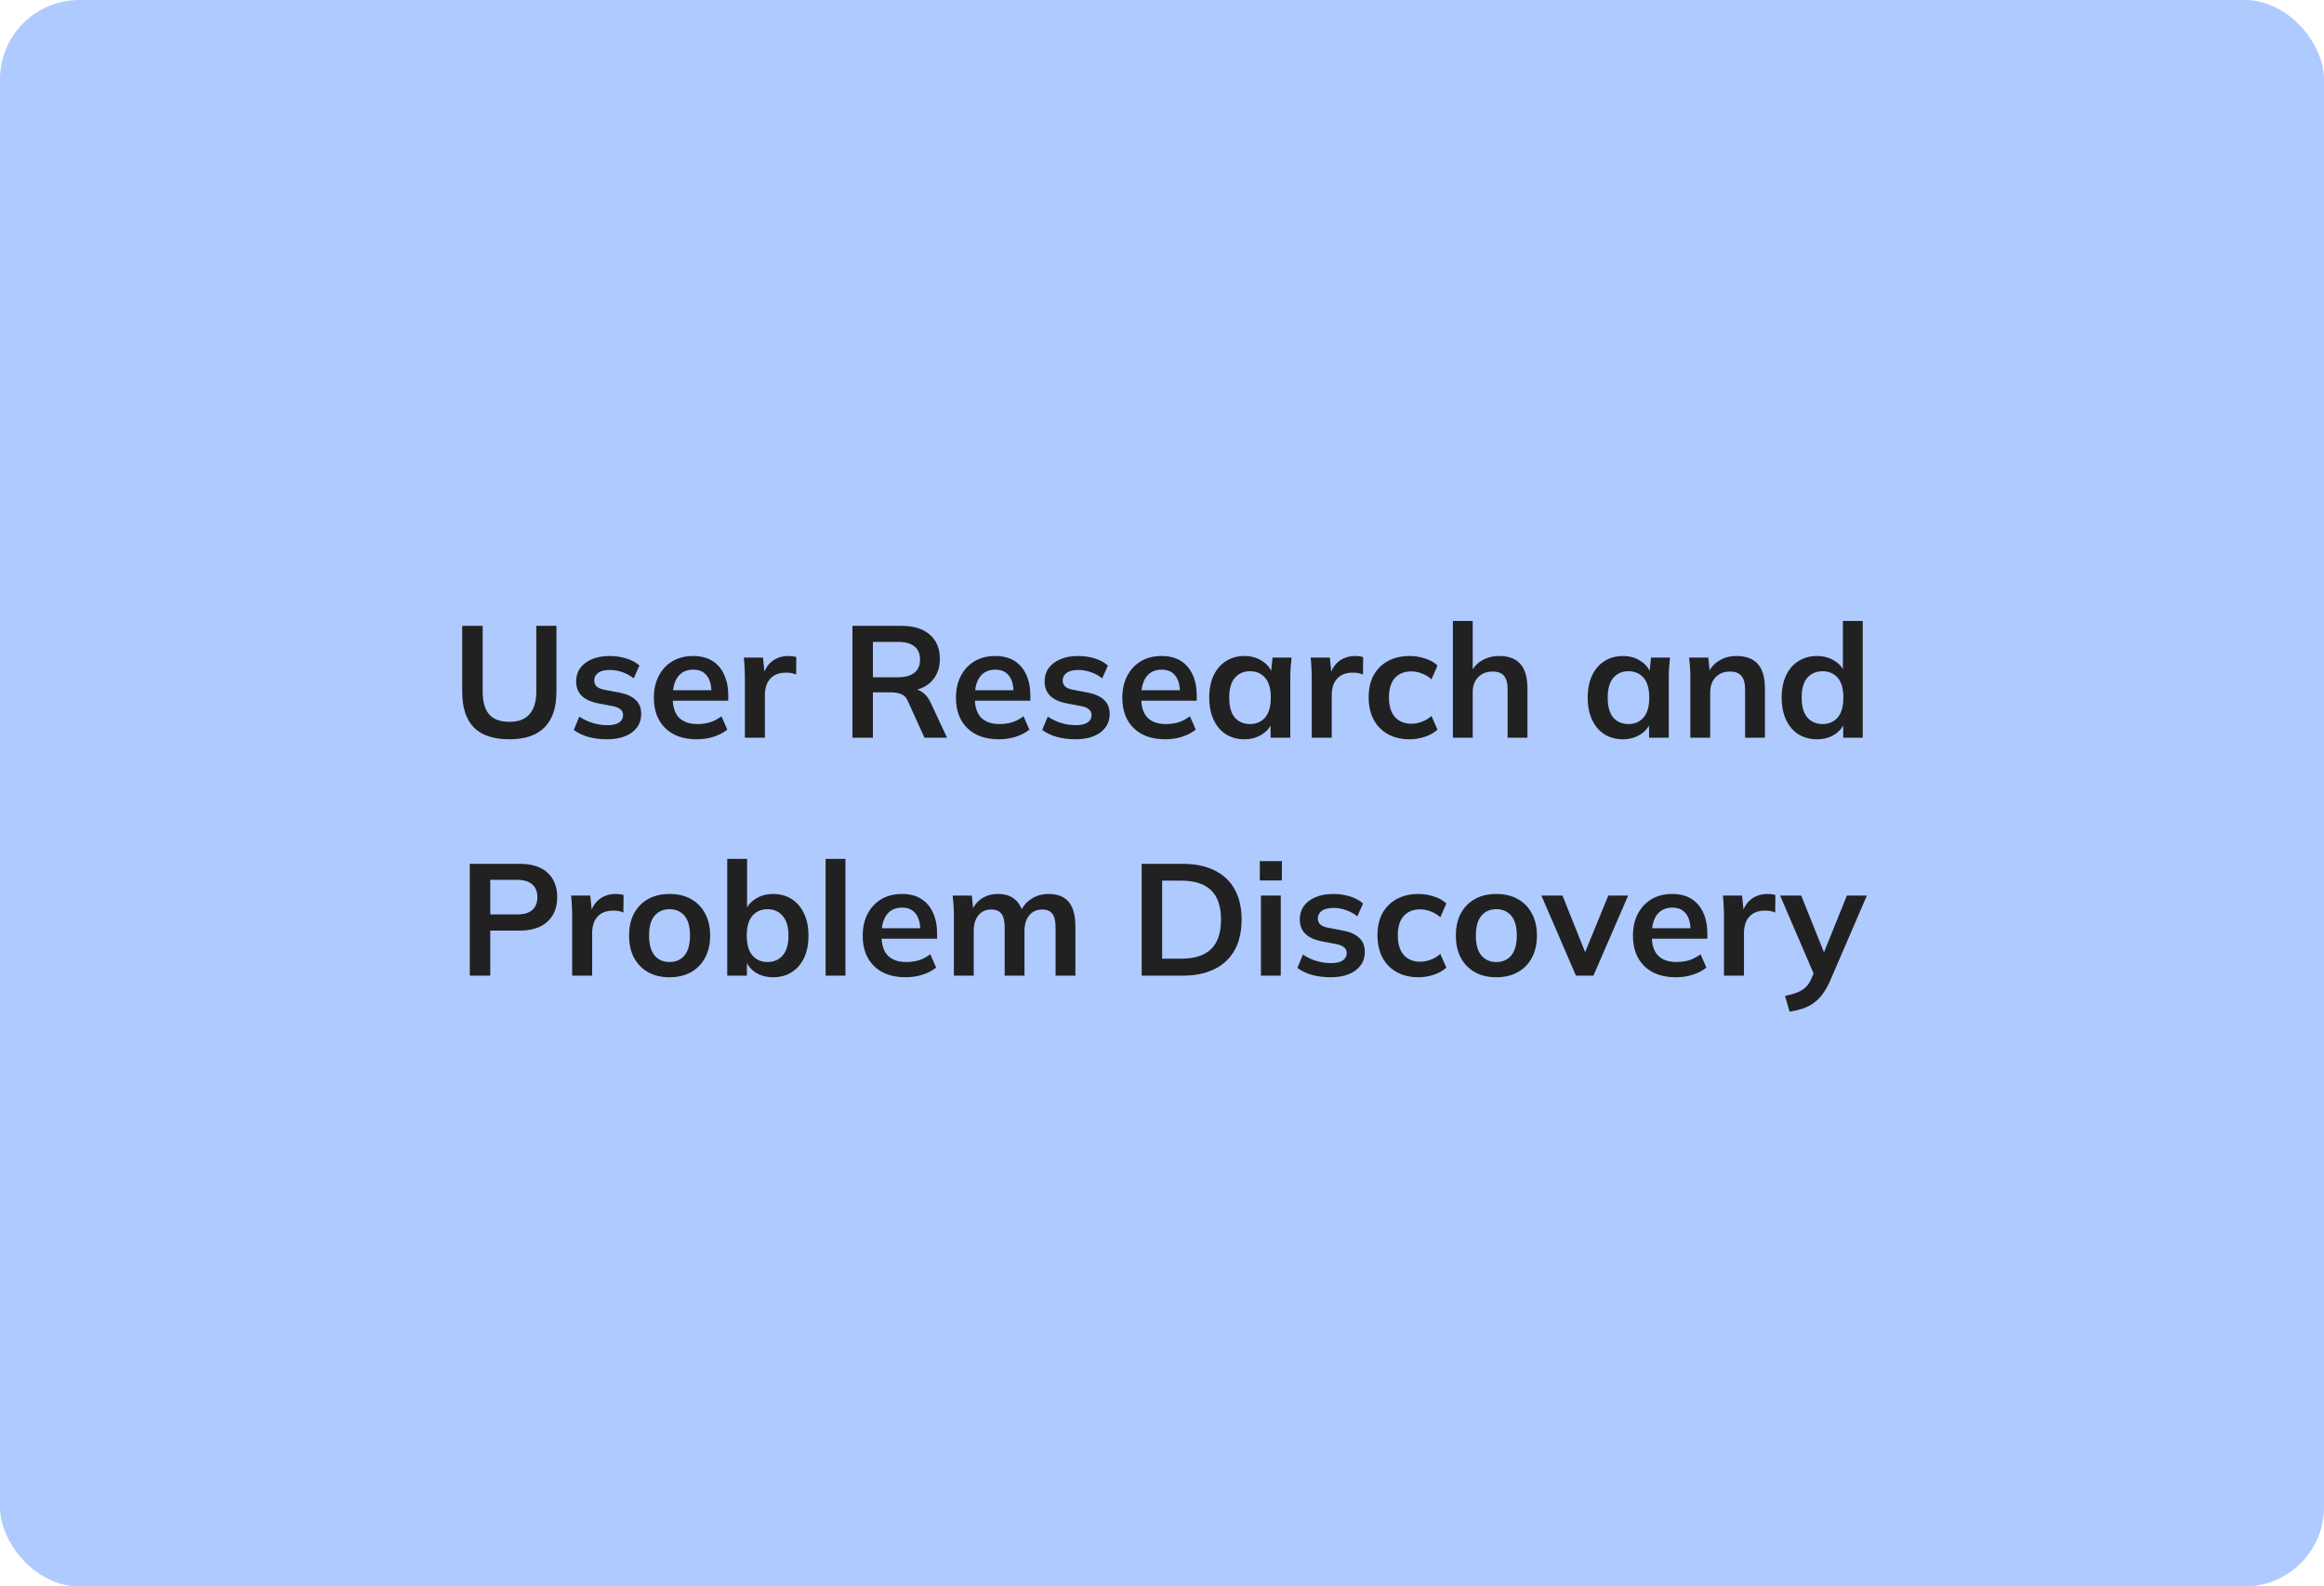 <svg xmlns="http://www.w3.org/2000/svg" width="293" height="200" viewBox="0 0 293 200" fill="none"><rect width="293" height="200" rx="10" fill="#AFCAFF"></rect><path d="M64.233 93.2C62.22 93.2 60.72 92.7 59.733 91.7C58.76 90.687 58.273 89.193 58.273 87.22V78.9H60.853V87.2C60.853 88.453 61.12 89.4 61.653 90.04C62.2 90.68 63.06 91 64.233 91C65.353 91 66.193 90.68 66.753 90.04C67.326 89.4 67.613 88.453 67.613 87.2V78.9H70.153V87.22C70.153 89.193 69.653 90.687 68.653 91.7C67.666 92.7 66.193 93.2 64.233 93.2ZM76.558 93.2C75.691 93.2 74.891 93.1 74.158 92.9C73.438 92.687 72.831 92.393 72.338 92.02L73.038 90.34C73.544 90.687 74.104 90.953 74.718 91.14C75.331 91.327 75.951 91.42 76.578 91.42C77.244 91.42 77.738 91.307 78.058 91.08C78.391 90.853 78.558 90.547 78.558 90.16C78.558 89.853 78.451 89.613 78.238 89.44C78.038 89.253 77.711 89.113 77.258 89.02L75.258 88.64C74.404 88.453 73.751 88.133 73.298 87.68C72.858 87.227 72.638 86.633 72.638 85.9C72.638 85.273 72.804 84.72 73.138 84.24C73.484 83.76 73.971 83.387 74.598 83.12C75.238 82.84 75.984 82.7 76.838 82.7C77.584 82.7 78.284 82.8 78.938 83C79.604 83.2 80.164 83.5 80.618 83.9L79.898 85.52C79.484 85.187 79.011 84.927 78.478 84.74C77.944 84.553 77.424 84.46 76.918 84.46C76.224 84.46 75.718 84.587 75.398 84.84C75.078 85.08 74.918 85.393 74.918 85.78C74.918 86.073 75.011 86.32 75.198 86.52C75.398 86.707 75.704 86.847 76.118 86.94L78.118 87.32C79.011 87.493 79.684 87.8 80.138 88.24C80.604 88.667 80.838 89.253 80.838 90C80.838 90.667 80.658 91.24 80.298 91.72C79.938 92.2 79.438 92.567 78.798 92.82C78.158 93.073 77.411 93.2 76.558 93.2ZM87.857 93.2C86.164 93.2 84.837 92.733 83.877 91.8C82.917 90.867 82.437 89.587 82.437 87.96C82.437 86.907 82.644 85.987 83.057 85.2C83.471 84.413 84.044 83.8 84.777 83.36C85.524 82.92 86.391 82.7 87.377 82.7C88.35 82.7 89.164 82.907 89.817 83.32C90.471 83.733 90.964 84.313 91.297 85.06C91.644 85.807 91.817 86.68 91.817 87.68V88.34H84.457V87.02H90.037L89.697 87.3C89.697 86.367 89.497 85.653 89.097 85.16C88.71 84.667 88.144 84.42 87.397 84.42C86.57 84.42 85.93 84.713 85.477 85.3C85.037 85.887 84.817 86.707 84.817 87.76V88.02C84.817 89.113 85.084 89.933 85.617 90.48C86.164 91.013 86.93 91.28 87.917 91.28C88.49 91.28 89.024 91.207 89.517 91.06C90.024 90.9 90.504 90.647 90.957 90.3L91.697 91.98C91.217 92.367 90.644 92.667 89.977 92.88C89.311 93.093 88.604 93.2 87.857 93.2ZM93.914 93V85.48C93.914 85.053 93.901 84.62 93.874 84.18C93.861 83.74 93.828 83.313 93.774 82.9H96.194L96.474 85.66H96.074C96.208 84.993 96.428 84.44 96.734 84C97.054 83.56 97.441 83.233 97.894 83.02C98.348 82.807 98.841 82.7 99.374 82.7C99.614 82.7 99.808 82.713 99.954 82.74C100.101 82.753 100.248 82.787 100.394 82.84L100.374 85.04C100.121 84.933 99.901 84.867 99.714 84.84C99.541 84.813 99.321 84.8 99.054 84.8C98.481 84.8 97.994 84.92 97.594 85.16C97.208 85.4 96.914 85.733 96.714 86.16C96.528 86.587 96.434 87.073 96.434 87.62V93H93.914ZM107.474 93V78.9H113.634C115.181 78.9 116.374 79.267 117.214 80C118.067 80.733 118.494 81.753 118.494 83.06C118.494 83.927 118.301 84.667 117.914 85.28C117.541 85.893 117.001 86.367 116.294 86.7C115.587 87.02 114.754 87.18 113.794 87.18L114.074 86.8H114.754C115.314 86.8 115.814 86.947 116.254 87.24C116.694 87.533 117.054 87.98 117.334 88.58L119.394 93H116.554L114.474 88.42C114.287 87.953 114.001 87.647 113.614 87.5C113.241 87.353 112.787 87.28 112.254 87.28H110.054V93H107.474ZM110.054 85.38H113.214C114.121 85.38 114.807 85.193 115.274 84.82C115.754 84.433 115.994 83.873 115.994 83.14C115.994 82.407 115.754 81.853 115.274 81.48C114.807 81.107 114.121 80.92 113.214 80.92H110.054V85.38ZM125.943 93.2C124.25 93.2 122.923 92.733 121.963 91.8C121.003 90.867 120.523 89.587 120.523 87.96C120.523 86.907 120.73 85.987 121.143 85.2C121.556 84.413 122.13 83.8 122.863 83.36C123.61 82.92 124.476 82.7 125.463 82.7C126.436 82.7 127.25 82.907 127.903 83.32C128.556 83.733 129.05 84.313 129.383 85.06C129.73 85.807 129.903 86.68 129.903 87.68V88.34H122.543V87.02H128.123L127.783 87.3C127.783 86.367 127.583 85.653 127.183 85.16C126.796 84.667 126.23 84.42 125.483 84.42C124.656 84.42 124.016 84.713 123.563 85.3C123.123 85.887 122.903 86.707 122.903 87.76V88.02C122.903 89.113 123.17 89.933 123.703 90.48C124.25 91.013 125.016 91.28 126.003 91.28C126.576 91.28 127.11 91.207 127.603 91.06C128.11 90.9 128.59 90.647 129.043 90.3L129.783 91.98C129.303 92.367 128.73 92.667 128.063 92.88C127.396 93.093 126.69 93.2 125.943 93.2ZM135.62 93.2C134.753 93.2 133.953 93.1 133.22 92.9C132.5 92.687 131.893 92.393 131.4 92.02L132.1 90.34C132.607 90.687 133.167 90.953 133.78 91.14C134.393 91.327 135.013 91.42 135.64 91.42C136.307 91.42 136.8 91.307 137.12 91.08C137.453 90.853 137.62 90.547 137.62 90.16C137.62 89.853 137.513 89.613 137.3 89.44C137.1 89.253 136.773 89.113 136.32 89.02L134.32 88.64C133.467 88.453 132.813 88.133 132.36 87.68C131.92 87.227 131.7 86.633 131.7 85.9C131.7 85.273 131.867 84.72 132.2 84.24C132.547 83.76 133.033 83.387 133.66 83.12C134.3 82.84 135.047 82.7 135.9 82.7C136.647 82.7 137.347 82.8 138 83C138.667 83.2 139.227 83.5 139.68 83.9L138.96 85.52C138.547 85.187 138.073 84.927 137.54 84.74C137.007 84.553 136.487 84.46 135.98 84.46C135.287 84.46 134.78 84.587 134.46 84.84C134.14 85.08 133.98 85.393 133.98 85.78C133.98 86.073 134.073 86.32 134.26 86.52C134.46 86.707 134.767 86.847 135.18 86.94L137.18 87.32C138.073 87.493 138.747 87.8 139.2 88.24C139.667 88.667 139.9 89.253 139.9 90C139.9 90.667 139.72 91.24 139.36 91.72C139 92.2 138.5 92.567 137.86 92.82C137.22 93.073 136.473 93.2 135.62 93.2ZM146.92 93.2C145.226 93.2 143.9 92.733 142.94 91.8C141.98 90.867 141.5 89.587 141.5 87.96C141.5 86.907 141.706 85.987 142.12 85.2C142.533 84.413 143.106 83.8 143.84 83.36C144.586 82.92 145.453 82.7 146.44 82.7C147.413 82.7 148.226 82.907 148.88 83.32C149.533 83.733 150.026 84.313 150.36 85.06C150.706 85.807 150.88 86.68 150.88 87.68V88.34H143.52V87.02H149.1L148.76 87.3C148.76 86.367 148.56 85.653 148.16 85.16C147.773 84.667 147.206 84.42 146.46 84.42C145.633 84.42 144.993 84.713 144.54 85.3C144.1 85.887 143.88 86.707 143.88 87.76V88.02C143.88 89.113 144.146 89.933 144.68 90.48C145.226 91.013 145.993 91.28 146.98 91.28C147.553 91.28 148.086 91.207 148.58 91.06C149.086 90.9 149.566 90.647 150.02 90.3L150.76 91.98C150.28 92.367 149.706 92.667 149.04 92.88C148.373 93.093 147.666 93.2 146.92 93.2ZM156.897 93.2C156.017 93.2 155.243 92.993 154.577 92.58C153.91 92.153 153.39 91.547 153.017 90.76C152.643 89.973 152.457 89.033 152.457 87.94C152.457 86.847 152.643 85.913 153.017 85.14C153.39 84.353 153.91 83.753 154.577 83.34C155.243 82.913 156.017 82.7 156.897 82.7C157.75 82.7 158.497 82.913 159.137 83.34C159.79 83.753 160.223 84.313 160.437 85.02H160.217L160.437 82.9H162.837C162.797 83.313 162.757 83.733 162.717 84.16C162.69 84.587 162.677 85.007 162.677 85.42V93H160.197L160.177 90.92H160.417C160.203 91.613 159.77 92.167 159.117 92.58C158.463 92.993 157.723 93.2 156.897 93.2ZM157.597 91.28C158.383 91.28 159.017 91.007 159.497 90.46C159.977 89.9 160.217 89.06 160.217 87.94C160.217 86.82 159.977 85.987 159.497 85.44C159.017 84.893 158.383 84.62 157.597 84.62C156.81 84.62 156.177 84.893 155.697 85.44C155.217 85.987 154.977 86.82 154.977 87.94C154.977 89.06 155.21 89.9 155.677 90.46C156.157 91.007 156.797 91.28 157.597 91.28ZM165.379 93V85.48C165.379 85.053 165.366 84.62 165.339 84.18C165.326 83.74 165.292 83.313 165.239 82.9H167.659L167.939 85.66H167.539C167.672 84.993 167.892 84.44 168.199 84C168.519 83.56 168.906 83.233 169.359 83.02C169.812 82.807 170.306 82.7 170.839 82.7C171.079 82.7 171.272 82.713 171.419 82.74C171.566 82.753 171.712 82.787 171.859 82.84L171.839 85.04C171.586 84.933 171.366 84.867 171.179 84.84C171.006 84.813 170.786 84.8 170.519 84.8C169.946 84.8 169.459 84.92 169.059 85.16C168.672 85.4 168.379 85.733 168.179 86.16C167.992 86.587 167.899 87.073 167.899 87.62V93H165.379ZM177.734 93.2C176.694 93.2 175.781 92.987 174.994 92.56C174.221 92.133 173.621 91.527 173.194 90.74C172.768 89.94 172.554 88.993 172.554 87.9C172.554 86.807 172.768 85.873 173.194 85.1C173.634 84.327 174.241 83.733 175.014 83.32C175.788 82.907 176.694 82.7 177.734 82.7C178.401 82.7 179.048 82.807 179.674 83.02C180.314 83.22 180.834 83.513 181.234 83.9L180.474 85.64C180.114 85.307 179.708 85.06 179.254 84.9C178.814 84.727 178.381 84.64 177.954 84.64C177.061 84.64 176.361 84.92 175.854 85.48C175.361 86.04 175.114 86.853 175.114 87.92C175.114 88.987 175.361 89.807 175.854 90.38C176.361 90.953 177.061 91.24 177.954 91.24C178.368 91.24 178.794 91.16 179.234 91C179.688 90.84 180.101 90.593 180.474 90.26L181.234 91.98C180.821 92.367 180.294 92.667 179.654 92.88C179.028 93.093 178.388 93.2 177.734 93.2ZM183.173 93V78.28H185.673V84.92H185.393C185.699 84.2 186.173 83.653 186.812 83.28C187.453 82.893 188.186 82.7 189.013 82.7C190.213 82.7 191.106 83.04 191.693 83.72C192.279 84.387 192.573 85.407 192.573 86.78V93H190.073V86.9C190.073 86.113 189.919 85.547 189.613 85.2C189.319 84.84 188.846 84.66 188.193 84.66C187.433 84.66 186.819 84.9 186.353 85.38C185.899 85.847 185.673 86.473 185.673 87.26V93H183.173ZM204.612 93.2C203.732 93.2 202.958 92.993 202.292 92.58C201.625 92.153 201.105 91.547 200.732 90.76C200.358 89.973 200.172 89.033 200.172 87.94C200.172 86.847 200.358 85.913 200.732 85.14C201.105 84.353 201.625 83.753 202.292 83.34C202.958 82.913 203.732 82.7 204.612 82.7C205.465 82.7 206.212 82.913 206.852 83.34C207.505 83.753 207.938 84.313 208.152 85.02H207.932L208.152 82.9H210.552C210.512 83.313 210.472 83.733 210.432 84.16C210.405 84.587 210.392 85.007 210.392 85.42V93H207.912L207.892 90.92H208.132C207.918 91.613 207.485 92.167 206.832 92.58C206.178 92.993 205.438 93.2 204.612 93.2ZM205.312 91.28C206.098 91.28 206.732 91.007 207.212 90.46C207.692 89.9 207.932 89.06 207.932 87.94C207.932 86.82 207.692 85.987 207.212 85.44C206.732 84.893 206.098 84.62 205.312 84.62C204.525 84.62 203.892 84.893 203.412 85.44C202.932 85.987 202.692 86.82 202.692 87.94C202.692 89.06 202.925 89.9 203.392 90.46C203.872 91.007 204.512 91.28 205.312 91.28ZM213.114 93V85.42C213.114 85.007 213.101 84.587 213.074 84.16C213.047 83.733 213.007 83.313 212.954 82.9H215.374L215.574 84.9H215.334C215.654 84.193 216.127 83.653 216.754 83.28C217.381 82.893 218.107 82.7 218.934 82.7C220.121 82.7 221.014 83.033 221.614 83.7C222.214 84.367 222.514 85.407 222.514 86.82V93H220.014V86.94C220.014 86.127 219.854 85.547 219.534 85.2C219.227 84.84 218.761 84.66 218.134 84.66C217.361 84.66 216.747 84.9 216.294 85.38C215.841 85.86 215.614 86.5 215.614 87.3V93H213.114ZM229.085 93.2C228.205 93.2 227.425 92.993 226.745 92.58C226.078 92.153 225.558 91.547 225.185 90.76C224.811 89.973 224.625 89.033 224.625 87.94C224.625 86.847 224.811 85.913 225.185 85.14C225.558 84.353 226.078 83.753 226.745 83.34C227.425 82.913 228.205 82.7 229.085 82.7C229.925 82.7 230.665 82.907 231.305 83.32C231.958 83.72 232.391 84.267 232.605 84.96H232.345V78.28H234.845V93H232.385V90.86H232.625C232.411 91.58 231.978 92.153 231.325 92.58C230.685 92.993 229.938 93.2 229.085 93.2ZM229.785 91.28C230.571 91.28 231.205 91.007 231.685 90.46C232.165 89.9 232.405 89.06 232.405 87.94C232.405 86.82 232.165 85.987 231.685 85.44C231.205 84.893 230.571 84.62 229.785 84.62C228.998 84.62 228.358 84.893 227.865 85.44C227.385 85.987 227.145 86.82 227.145 87.94C227.145 89.06 227.385 89.9 227.865 90.46C228.358 91.007 228.998 91.28 229.785 91.28ZM59.232 123V108.9H65.492C67.038 108.9 68.219 109.273 69.032 110.02C69.845 110.767 70.252 111.793 70.252 113.1C70.252 114.393 69.845 115.42 69.032 116.18C68.219 116.94 67.038 117.32 65.492 117.32H61.812V123H59.232ZM61.812 115.28H65.192C66.045 115.28 66.685 115.093 67.112 114.72C67.538 114.333 67.752 113.793 67.752 113.1C67.752 112.407 67.538 111.873 67.112 111.5C66.685 111.113 66.045 110.92 65.192 110.92H61.812V115.28ZM72.137 123V115.48C72.137 115.053 72.124 114.62 72.097 114.18C72.084 113.74 72.05 113.313 71.997 112.9H74.417L74.697 115.66H74.297C74.43 114.993 74.65 114.44 74.957 114C75.277 113.56 75.663 113.233 76.117 113.02C76.57 112.807 77.064 112.7 77.597 112.7C77.837 112.7 78.03 112.713 78.177 112.74C78.323 112.753 78.47 112.787 78.617 112.84L78.597 115.04C78.344 114.933 78.124 114.867 77.937 114.84C77.763 114.813 77.543 114.8 77.277 114.8C76.704 114.8 76.217 114.92 75.817 115.16C75.43 115.4 75.137 115.733 74.937 116.16C74.75 116.587 74.657 117.073 74.657 117.62V123H72.137ZM84.412 123.2C83.372 123.2 82.472 122.987 81.712 122.56C80.952 122.133 80.359 121.527 79.932 120.74C79.519 119.953 79.312 119.02 79.312 117.94C79.312 116.86 79.519 115.933 79.932 115.16C80.359 114.373 80.952 113.767 81.712 113.34C82.472 112.913 83.372 112.7 84.412 112.7C85.452 112.7 86.352 112.913 87.112 113.34C87.885 113.767 88.479 114.373 88.892 115.16C89.319 115.933 89.532 116.86 89.532 117.94C89.532 119.02 89.319 119.953 88.892 120.74C88.479 121.527 87.885 122.133 87.112 122.56C86.352 122.987 85.452 123.2 84.412 123.2ZM84.412 121.28C85.199 121.28 85.826 121.007 86.292 120.46C86.759 119.9 86.992 119.06 86.992 117.94C86.992 116.82 86.759 115.987 86.292 115.44C85.826 114.893 85.199 114.62 84.412 114.62C83.626 114.62 82.999 114.893 82.532 115.44C82.066 115.987 81.832 116.82 81.832 117.94C81.832 119.06 82.066 119.9 82.532 120.46C82.999 121.007 83.626 121.28 84.412 121.28ZM97.468 123.2C96.615 123.2 95.868 122.993 95.228 122.58C94.588 122.153 94.162 121.58 93.948 120.86H94.168V123H91.688V108.28H94.188V114.96H93.948C94.175 114.267 94.608 113.72 95.248 113.32C95.888 112.907 96.628 112.7 97.468 112.7C98.362 112.7 99.141 112.913 99.808 113.34C100.475 113.767 100.995 114.373 101.368 115.16C101.741 115.933 101.928 116.867 101.928 117.96C101.928 119.053 101.741 119.993 101.368 120.78C100.995 121.553 100.468 122.153 99.788 122.58C99.121 122.993 98.348 123.2 97.468 123.2ZM96.768 121.28C97.555 121.28 98.188 121.007 98.668 120.46C99.162 119.913 99.408 119.08 99.408 117.96C99.408 116.84 99.162 116.007 98.668 115.46C98.188 114.9 97.555 114.62 96.768 114.62C95.981 114.62 95.348 114.893 94.868 115.44C94.388 115.987 94.148 116.82 94.148 117.94C94.148 119.06 94.388 119.9 94.868 120.46C95.348 121.007 95.981 121.28 96.768 121.28ZM104.09 123V108.28H106.59V123H104.09ZM114.185 123.2C112.492 123.2 111.165 122.733 110.205 121.8C109.245 120.867 108.765 119.587 108.765 117.96C108.765 116.907 108.972 115.987 109.385 115.2C109.799 114.413 110.372 113.8 111.105 113.36C111.852 112.92 112.719 112.7 113.705 112.7C114.679 112.7 115.492 112.907 116.145 113.32C116.799 113.733 117.292 114.313 117.625 115.06C117.972 115.807 118.145 116.68 118.145 117.68V118.34H110.785V117.02H116.365L116.025 117.3C116.025 116.367 115.825 115.653 115.425 115.16C115.039 114.667 114.472 114.42 113.725 114.42C112.899 114.42 112.259 114.713 111.805 115.3C111.365 115.887 111.145 116.707 111.145 117.76V118.02C111.145 119.113 111.412 119.933 111.945 120.48C112.492 121.013 113.259 121.28 114.245 121.28C114.819 121.28 115.352 121.207 115.845 121.06C116.352 120.9 116.832 120.647 117.285 120.3L118.025 121.98C117.545 122.367 116.972 122.667 116.305 122.88C115.639 123.093 114.932 123.2 114.185 123.2ZM120.262 123V115.42C120.262 115.007 120.249 114.587 120.222 114.16C120.196 113.733 120.156 113.313 120.102 112.9H122.522L122.722 114.9H122.482C122.762 114.207 123.189 113.667 123.762 113.28C124.349 112.893 125.042 112.7 125.842 112.7C126.642 112.7 127.302 112.893 127.822 113.28C128.356 113.653 128.729 114.24 128.942 115.04H128.622C128.902 114.32 129.362 113.753 130.002 113.34C130.642 112.913 131.376 112.7 132.202 112.7C133.336 112.7 134.182 113.033 134.742 113.7C135.302 114.367 135.582 115.407 135.582 116.82V123H133.082V116.92C133.082 116.12 132.949 115.547 132.682 115.2C132.416 114.84 131.989 114.66 131.402 114.66C130.709 114.66 130.162 114.907 129.762 115.4C129.362 115.88 129.162 116.533 129.162 117.36V123H126.662V116.92C126.662 116.12 126.529 115.547 126.262 115.2C125.996 114.84 125.569 114.66 124.982 114.66C124.289 114.66 123.742 114.907 123.342 115.4C122.956 115.88 122.762 116.533 122.762 117.36V123H120.262ZM143.939 123V108.9H149.059C150.672 108.9 152.032 109.18 153.139 109.74C154.259 110.287 155.106 111.087 155.679 112.14C156.252 113.18 156.539 114.447 156.539 115.94C156.539 117.42 156.252 118.687 155.679 119.74C155.106 120.793 154.259 121.6 153.139 122.16C152.032 122.72 150.672 123 149.059 123H143.939ZM146.519 120.86H148.899C150.606 120.86 151.872 120.453 152.699 119.64C153.526 118.827 153.939 117.593 153.939 115.94C153.939 114.273 153.526 113.04 152.699 112.24C151.872 111.427 150.606 111.02 148.899 111.02H146.519V120.86ZM158.973 123V112.9H161.473V123H158.973ZM158.833 111V108.56H161.613V111H158.833ZM167.788 123.2C166.921 123.2 166.121 123.1 165.388 122.9C164.668 122.687 164.061 122.393 163.568 122.02L164.268 120.34C164.775 120.687 165.335 120.953 165.948 121.14C166.561 121.327 167.181 121.42 167.808 121.42C168.475 121.42 168.968 121.307 169.288 121.08C169.621 120.853 169.788 120.547 169.788 120.16C169.788 119.853 169.681 119.613 169.468 119.44C169.268 119.253 168.941 119.113 168.488 119.02L166.488 118.64C165.635 118.453 164.981 118.133 164.528 117.68C164.088 117.227 163.868 116.633 163.868 115.9C163.868 115.273 164.035 114.72 164.368 114.24C164.715 113.76 165.201 113.387 165.828 113.12C166.468 112.84 167.215 112.7 168.068 112.7C168.815 112.7 169.515 112.8 170.168 113C170.835 113.2 171.395 113.5 171.848 113.9L171.128 115.52C170.715 115.187 170.241 114.927 169.708 114.74C169.175 114.553 168.655 114.46 168.148 114.46C167.455 114.46 166.948 114.587 166.628 114.84C166.308 115.08 166.148 115.393 166.148 115.78C166.148 116.073 166.241 116.32 166.428 116.52C166.628 116.707 166.935 116.847 167.348 116.94L169.348 117.32C170.241 117.493 170.915 117.8 171.368 118.24C171.835 118.667 172.068 119.253 172.068 120C172.068 120.667 171.888 121.24 171.528 121.72C171.168 122.2 170.668 122.567 170.028 122.82C169.388 123.073 168.641 123.2 167.788 123.2ZM178.848 123.2C177.808 123.2 176.894 122.987 176.108 122.56C175.334 122.133 174.734 121.527 174.308 120.74C173.881 119.94 173.668 118.993 173.668 117.9C173.668 116.807 173.881 115.873 174.308 115.1C174.748 114.327 175.354 113.733 176.128 113.32C176.901 112.907 177.808 112.7 178.848 112.7C179.514 112.7 180.161 112.807 180.788 113.02C181.428 113.22 181.948 113.513 182.348 113.9L181.588 115.64C181.228 115.307 180.821 115.06 180.368 114.9C179.928 114.727 179.494 114.64 179.068 114.64C178.174 114.64 177.474 114.92 176.968 115.48C176.474 116.04 176.228 116.853 176.228 117.92C176.228 118.987 176.474 119.807 176.968 120.38C177.474 120.953 178.174 121.24 179.068 121.24C179.481 121.24 179.908 121.16 180.348 121C180.801 120.84 181.214 120.593 181.588 120.26L182.348 121.98C181.934 122.367 181.408 122.667 180.768 122.88C180.141 123.093 179.501 123.2 178.848 123.2ZM188.65 123.2C187.61 123.2 186.71 122.987 185.95 122.56C185.19 122.133 184.597 121.527 184.17 120.74C183.757 119.953 183.55 119.02 183.55 117.94C183.55 116.86 183.757 115.933 184.17 115.16C184.597 114.373 185.19 113.767 185.95 113.34C186.71 112.913 187.61 112.7 188.65 112.7C189.69 112.7 190.59 112.913 191.35 113.34C192.124 113.767 192.717 114.373 193.13 115.16C193.557 115.933 193.77 116.86 193.77 117.94C193.77 119.02 193.557 119.953 193.13 120.74C192.717 121.527 192.124 122.133 191.35 122.56C190.59 122.987 189.69 123.2 188.65 123.2ZM188.65 121.28C189.437 121.28 190.064 121.007 190.53 120.46C190.997 119.9 191.23 119.06 191.23 117.94C191.23 116.82 190.997 115.987 190.53 115.44C190.064 114.893 189.437 114.62 188.65 114.62C187.864 114.62 187.237 114.893 186.77 115.44C186.304 115.987 186.07 116.82 186.07 117.94C186.07 119.06 186.304 119.9 186.77 120.46C187.237 121.007 187.864 121.28 188.65 121.28ZM198.691 123L194.331 112.9H196.991L200.151 120.8H199.531L202.771 112.9H205.271L200.891 123H198.691ZM211.295 123.2C209.601 123.2 208.275 122.733 207.315 121.8C206.355 120.867 205.875 119.587 205.875 117.96C205.875 116.907 206.081 115.987 206.495 115.2C206.908 114.413 207.481 113.8 208.215 113.36C208.961 112.92 209.828 112.7 210.815 112.7C211.788 112.7 212.601 112.907 213.255 113.32C213.908 113.733 214.401 114.313 214.735 115.06C215.081 115.807 215.255 116.68 215.255 117.68V118.34H207.895V117.02H213.475L213.135 117.3C213.135 116.367 212.935 115.653 212.535 115.16C212.148 114.667 211.581 114.42 210.835 114.42C210.008 114.42 209.368 114.713 208.915 115.3C208.475 115.887 208.255 116.707 208.255 117.76V118.02C208.255 119.113 208.521 119.933 209.055 120.48C209.601 121.013 210.368 121.28 211.355 121.28C211.928 121.28 212.461 121.207 212.955 121.06C213.461 120.9 213.941 120.647 214.395 120.3L215.135 121.98C214.655 122.367 214.081 122.667 213.415 122.88C212.748 123.093 212.041 123.2 211.295 123.2ZM217.352 123V115.48C217.352 115.053 217.338 114.62 217.312 114.18C217.298 113.74 217.265 113.313 217.212 112.9H219.632L219.912 115.66H219.512C219.645 114.993 219.865 114.44 220.172 114C220.492 113.56 220.878 113.233 221.332 113.02C221.785 112.807 222.278 112.7 222.812 112.7C223.052 112.7 223.245 112.713 223.392 112.74C223.538 112.753 223.685 112.787 223.832 112.84L223.812 115.04C223.558 114.933 223.338 114.867 223.152 114.84C222.978 114.813 222.758 114.8 222.492 114.8C221.918 114.8 221.432 114.92 221.032 115.16C220.645 115.4 220.352 115.733 220.152 116.16C219.965 116.587 219.872 117.073 219.872 117.62V123H217.352ZM225.629 127.54L225.049 125.56C225.675 125.427 226.202 125.273 226.629 125.1C227.055 124.927 227.409 124.7 227.689 124.42C227.969 124.14 228.202 123.78 228.389 123.34L228.889 122.16L228.829 123.14L224.429 112.9H227.089L230.249 120.78H229.669L232.849 112.9H235.369L230.769 123.56C230.462 124.28 230.129 124.873 229.769 125.34C229.409 125.82 229.022 126.2 228.609 126.48C228.195 126.773 227.742 127 227.249 127.16C226.755 127.32 226.215 127.447 225.629 127.54Z" fill="#212121"></path></svg>
